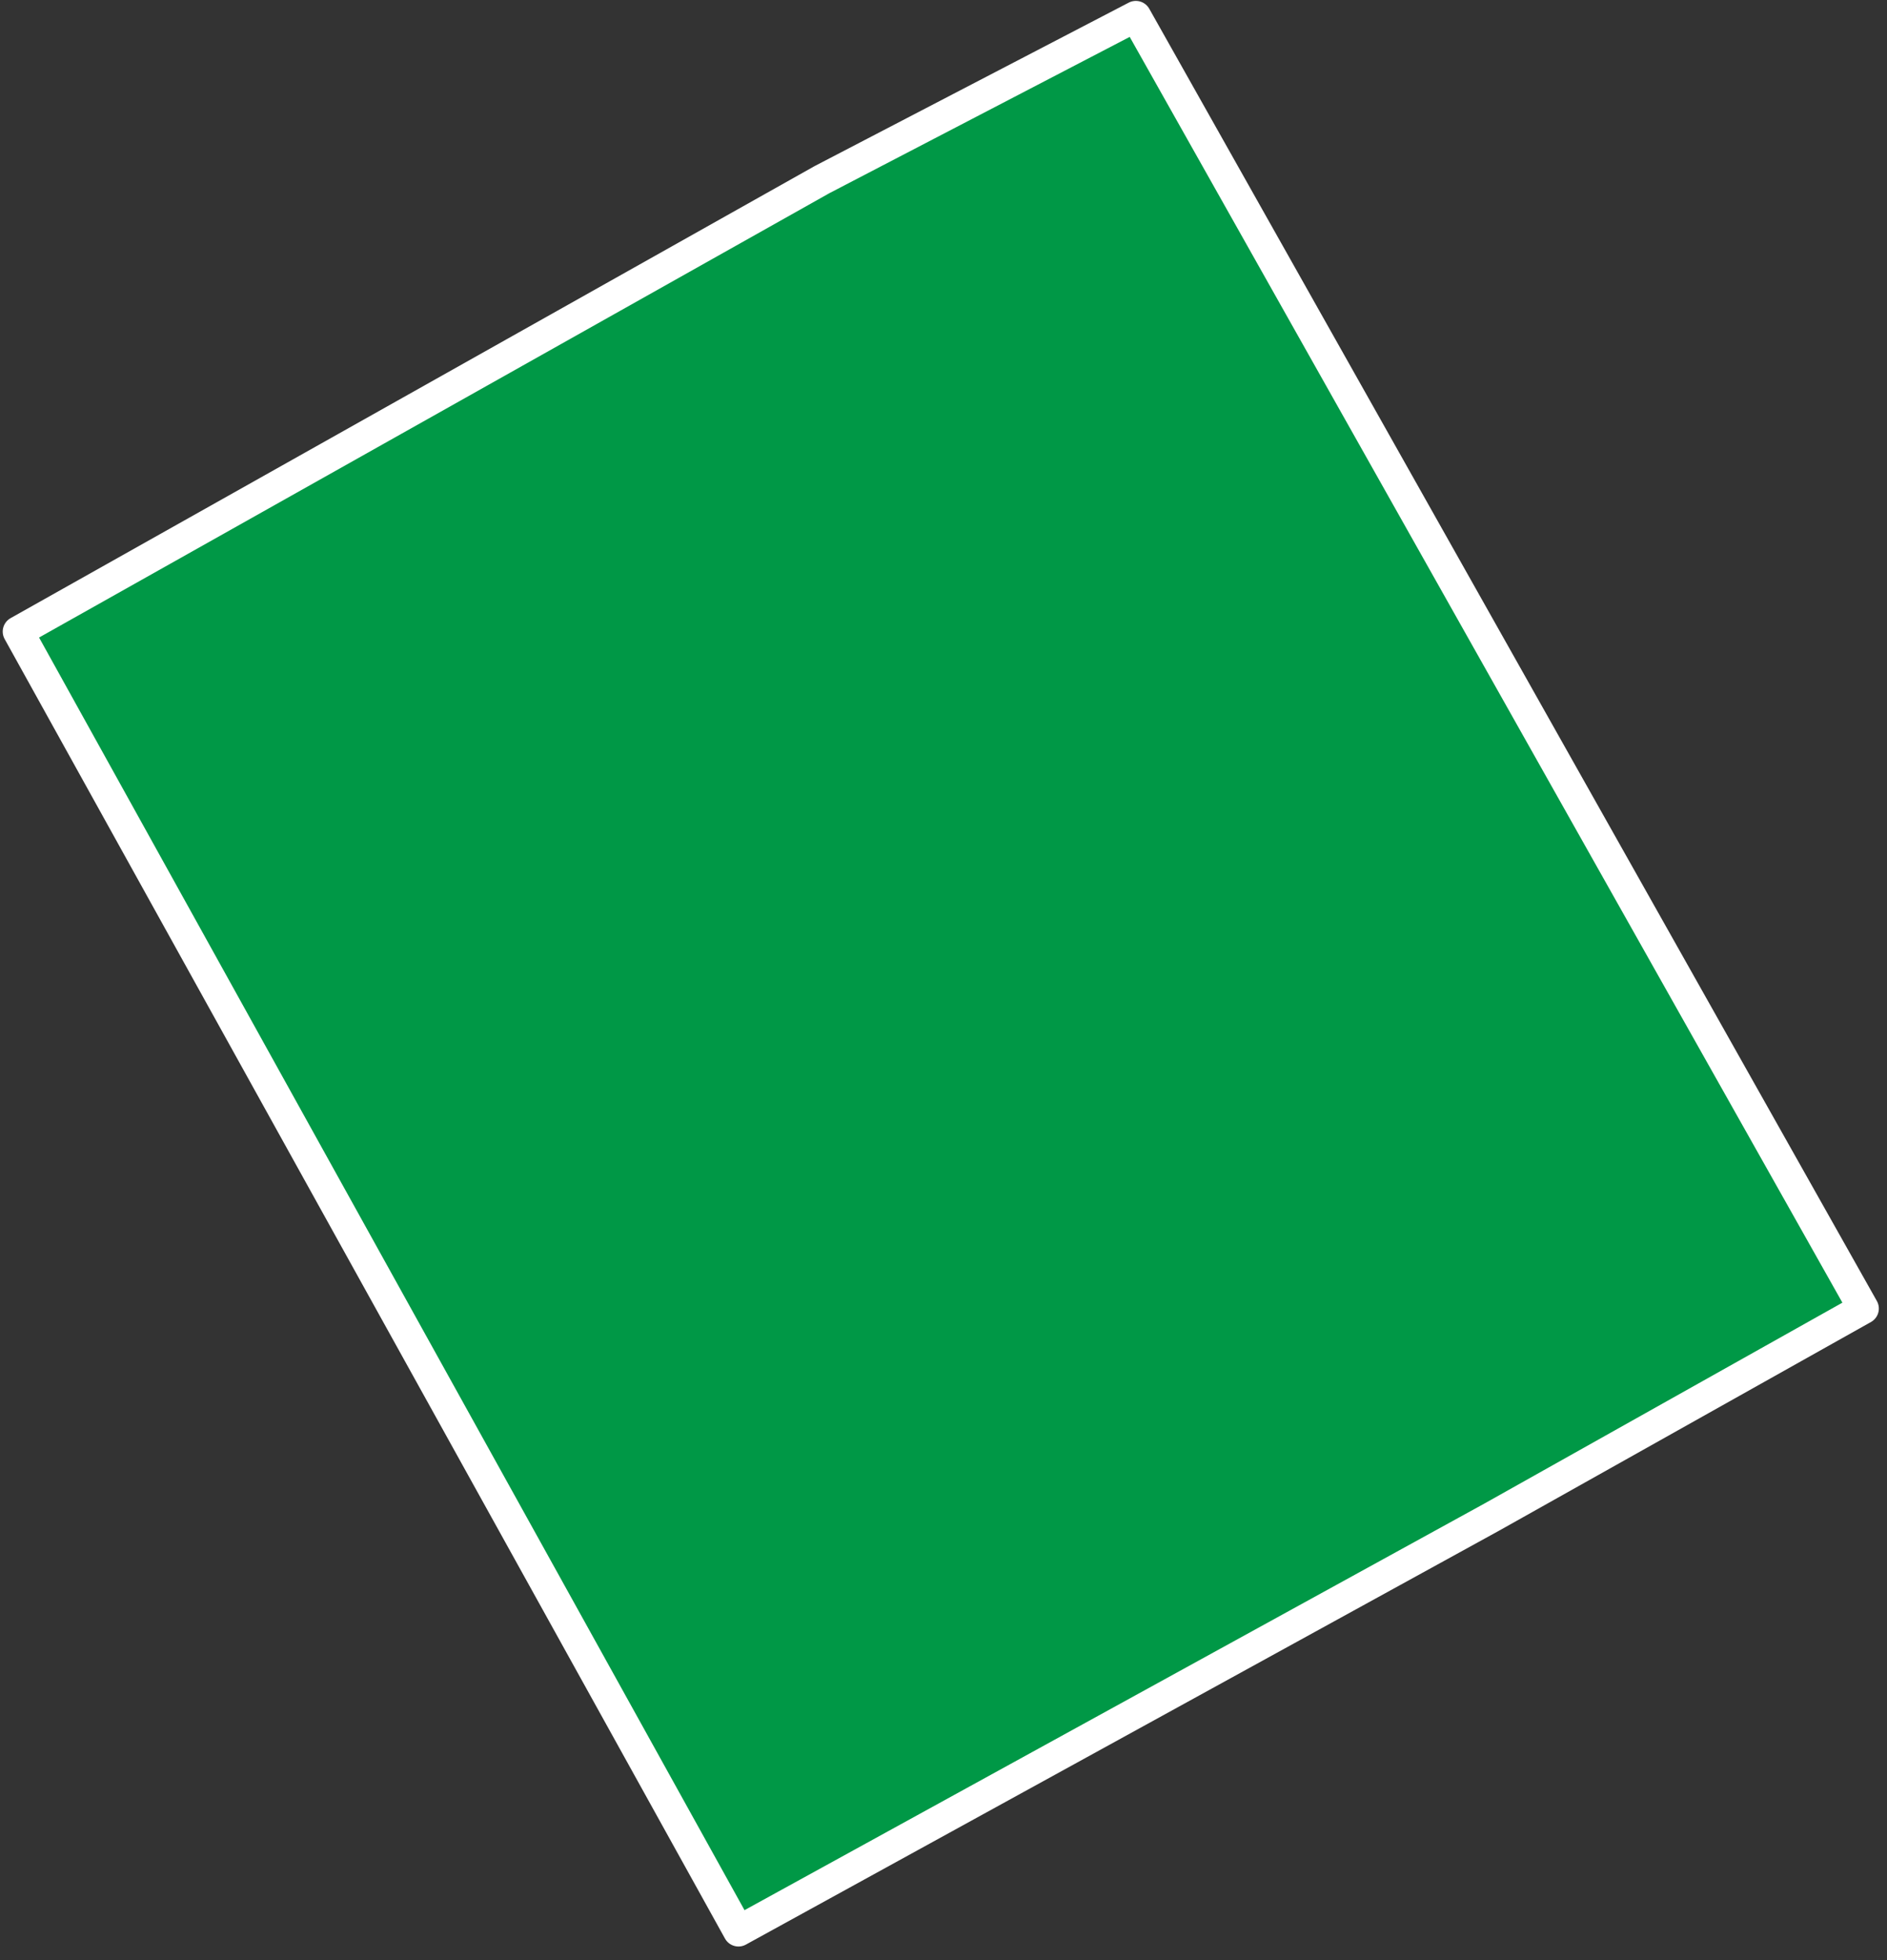 <?xml version="1.0" encoding="UTF-8"?> <svg xmlns="http://www.w3.org/2000/svg" width="104" height="108" viewBox="0 0 104 108" fill="none"><rect x="0" y="0" width="104" height="108" fill="#333333" stroke="none"/> <path d="M1 34.8L45.3 9.9L62.6 0.9L102.7 72.1L82.2 83.6L40.7 106.4L1 34.8Z" fill="#009846" stroke="white" stroke-width="1.7" stroke-linecap="round" stroke-linejoin="round"></path> </svg> 